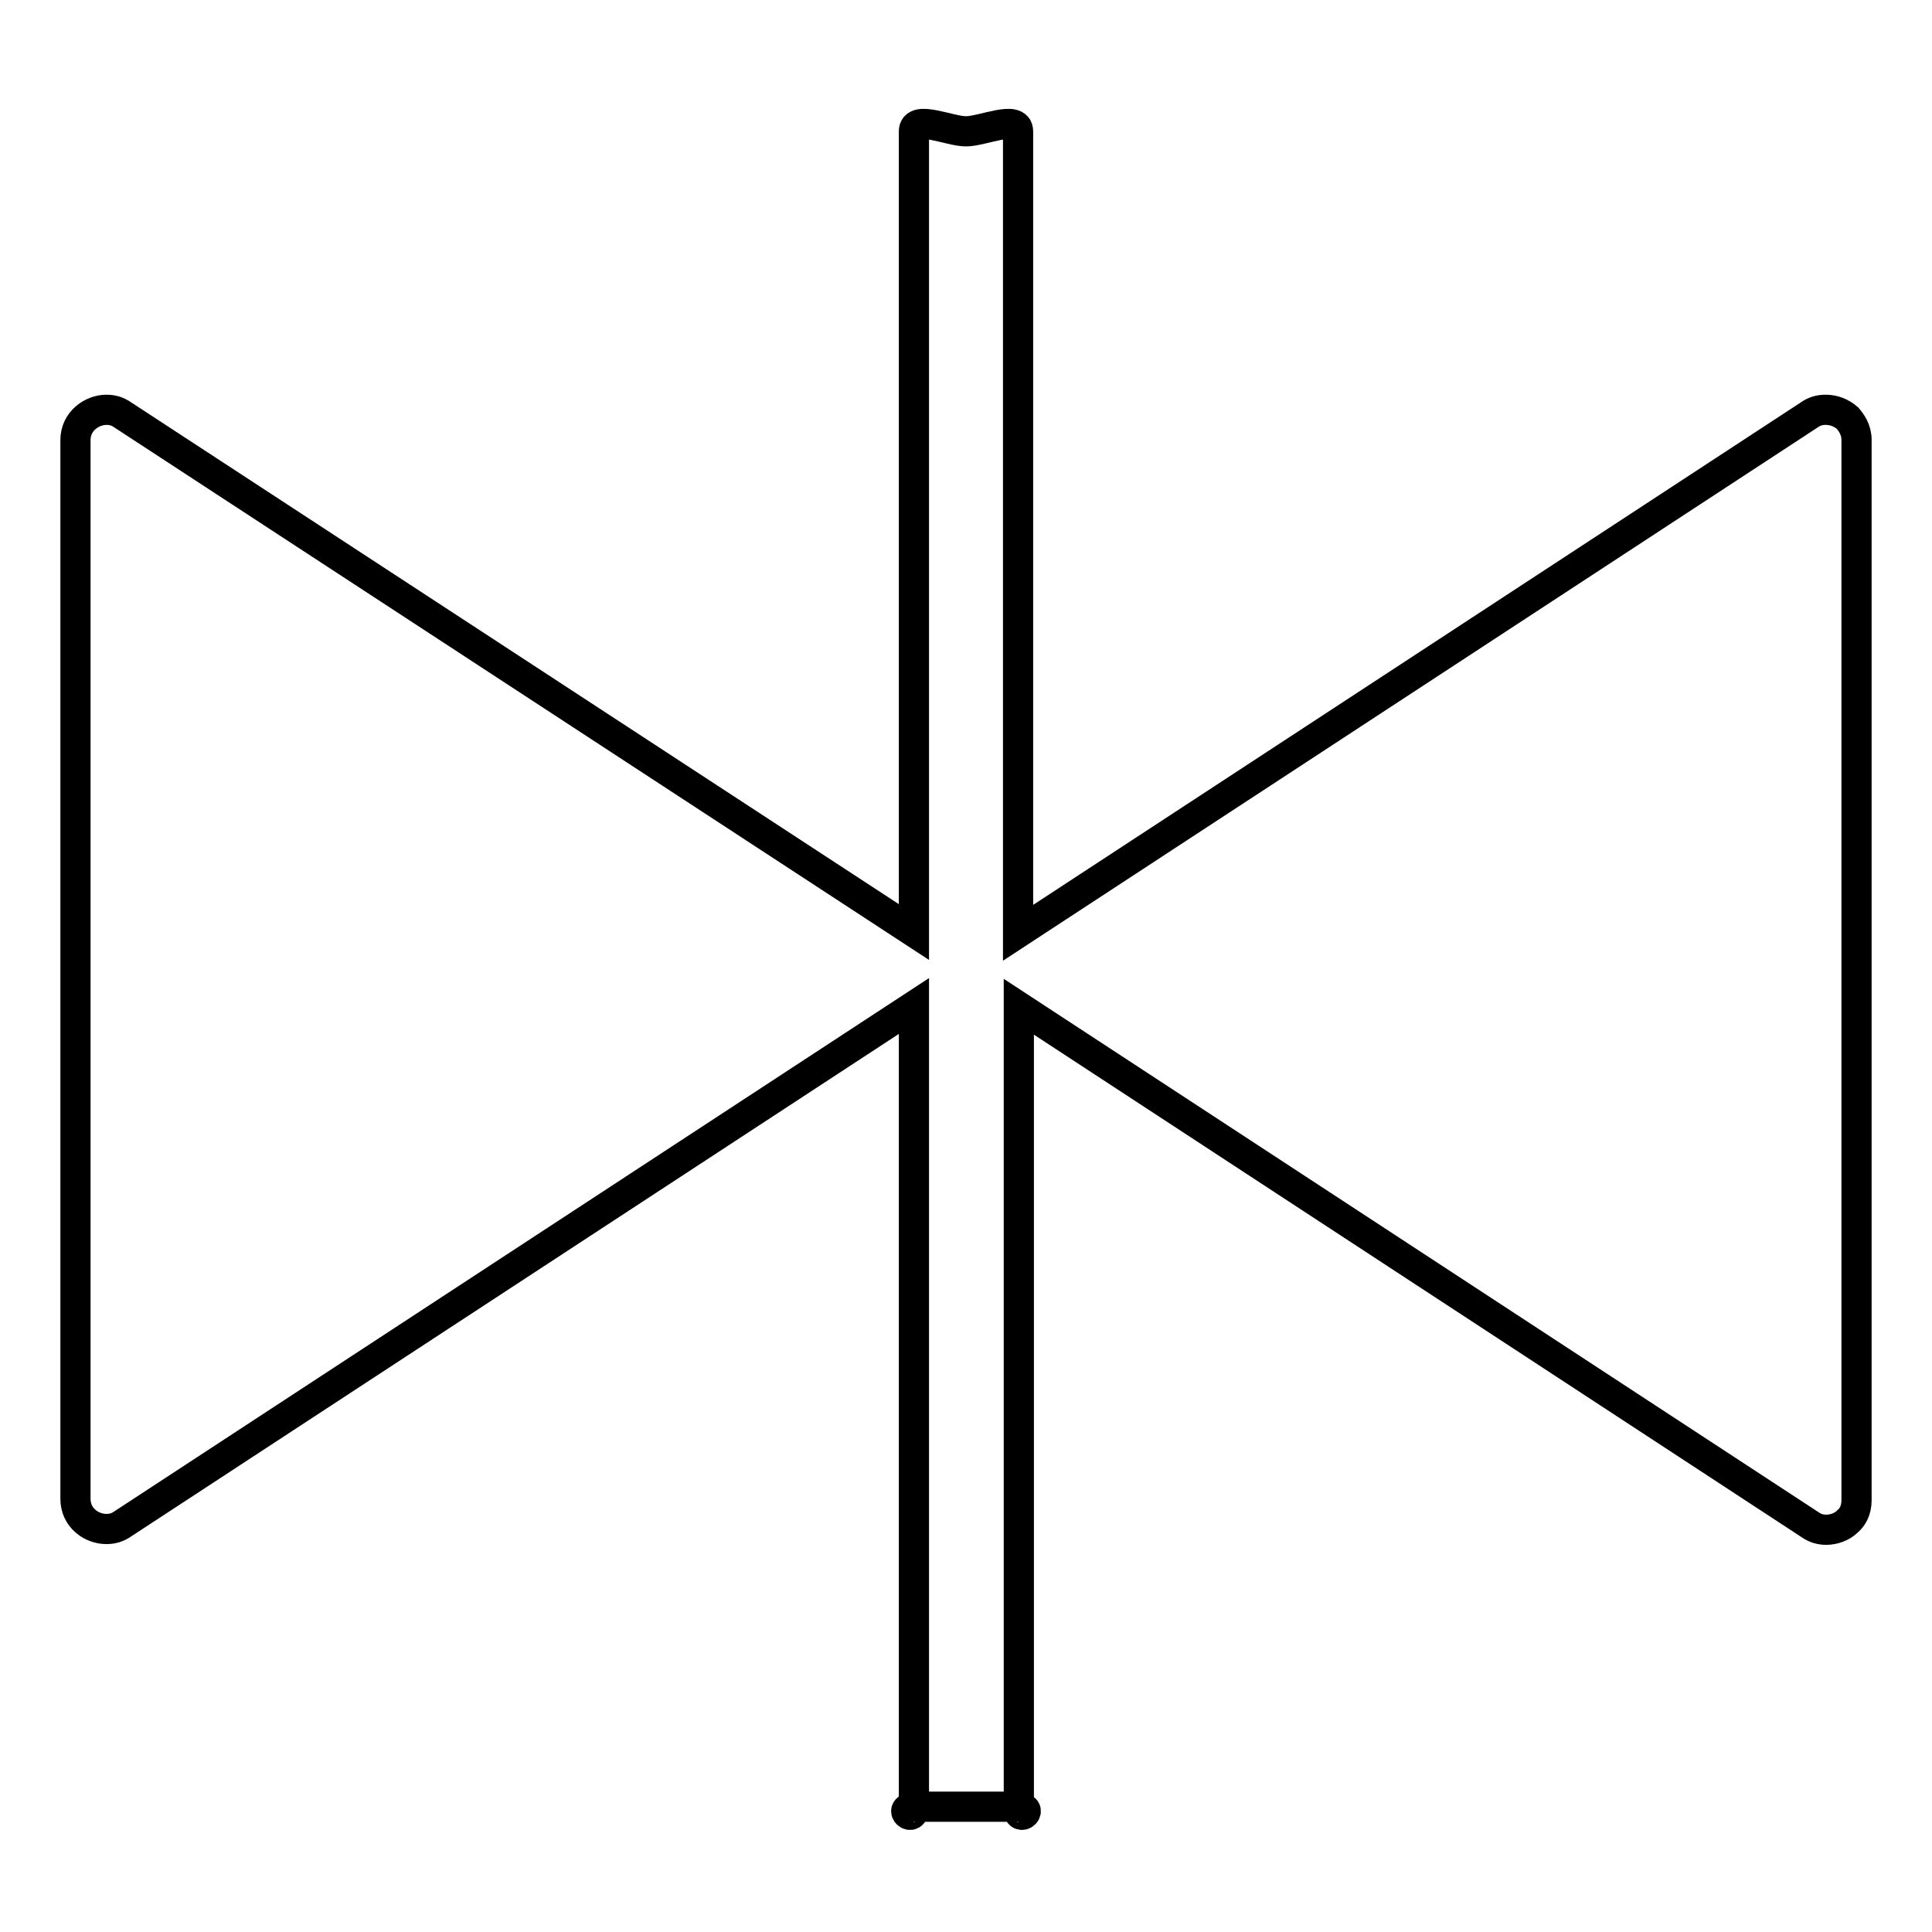 <?xml version="1.0" encoding="utf-8"?>
<!-- Svg Vector Icons : http://www.onlinewebfonts.com/icon -->
<!DOCTYPE svg PUBLIC "-//W3C//DTD SVG 1.1//EN" "http://www.w3.org/Graphics/SVG/1.1/DTD/svg11.dtd">
<svg version="1.1" xmlns="http://www.w3.org/2000/svg" xmlns:xlink="http://www.w3.org/1999/xlink" x="0px" y="0px" viewBox="0 0 256 256" enable-background="new 0 0 256 256" xml:space="preserve">
<g> <path stroke-width="4" fill-opacity="0" stroke="#000000"  d="M134.9,239.5C134.9,241.7,137.2,239.5,134.9,239.5z M121.1,239.5C118.8,239.5,121.1,241.7,121.1,239.5z  M244.8,55.4c-0.8-0.7-1.8-1.1-2.9-1.1c-0.8,0-1.5,0.2-2.2,0.7l-104.8,68.6V17.4c0-2.2-4.7,0-6.9,0c-2.2,0-6.9-2.2-6.9,0v106.1 L16.3,55c-0.7-0.5-1.4-0.7-2.2-0.7c-1.9,0-4.1,1.5-4.1,4v140.3c0,2.5,2.1,4,4.1,4c0.8,0,1.5-0.2,2.2-0.7l104.8-68.6v106.1h13.9 V133.4l104.8,68.6c0.7,0.5,1.4,0.7,2.2,0.7c1,0,2.1-0.4,2.8-1.1c0.6-0.5,1.2-1.4,1.2-2.8V58.3C246,56.9,245.3,56,244.8,55.4z"/></g>
</svg>